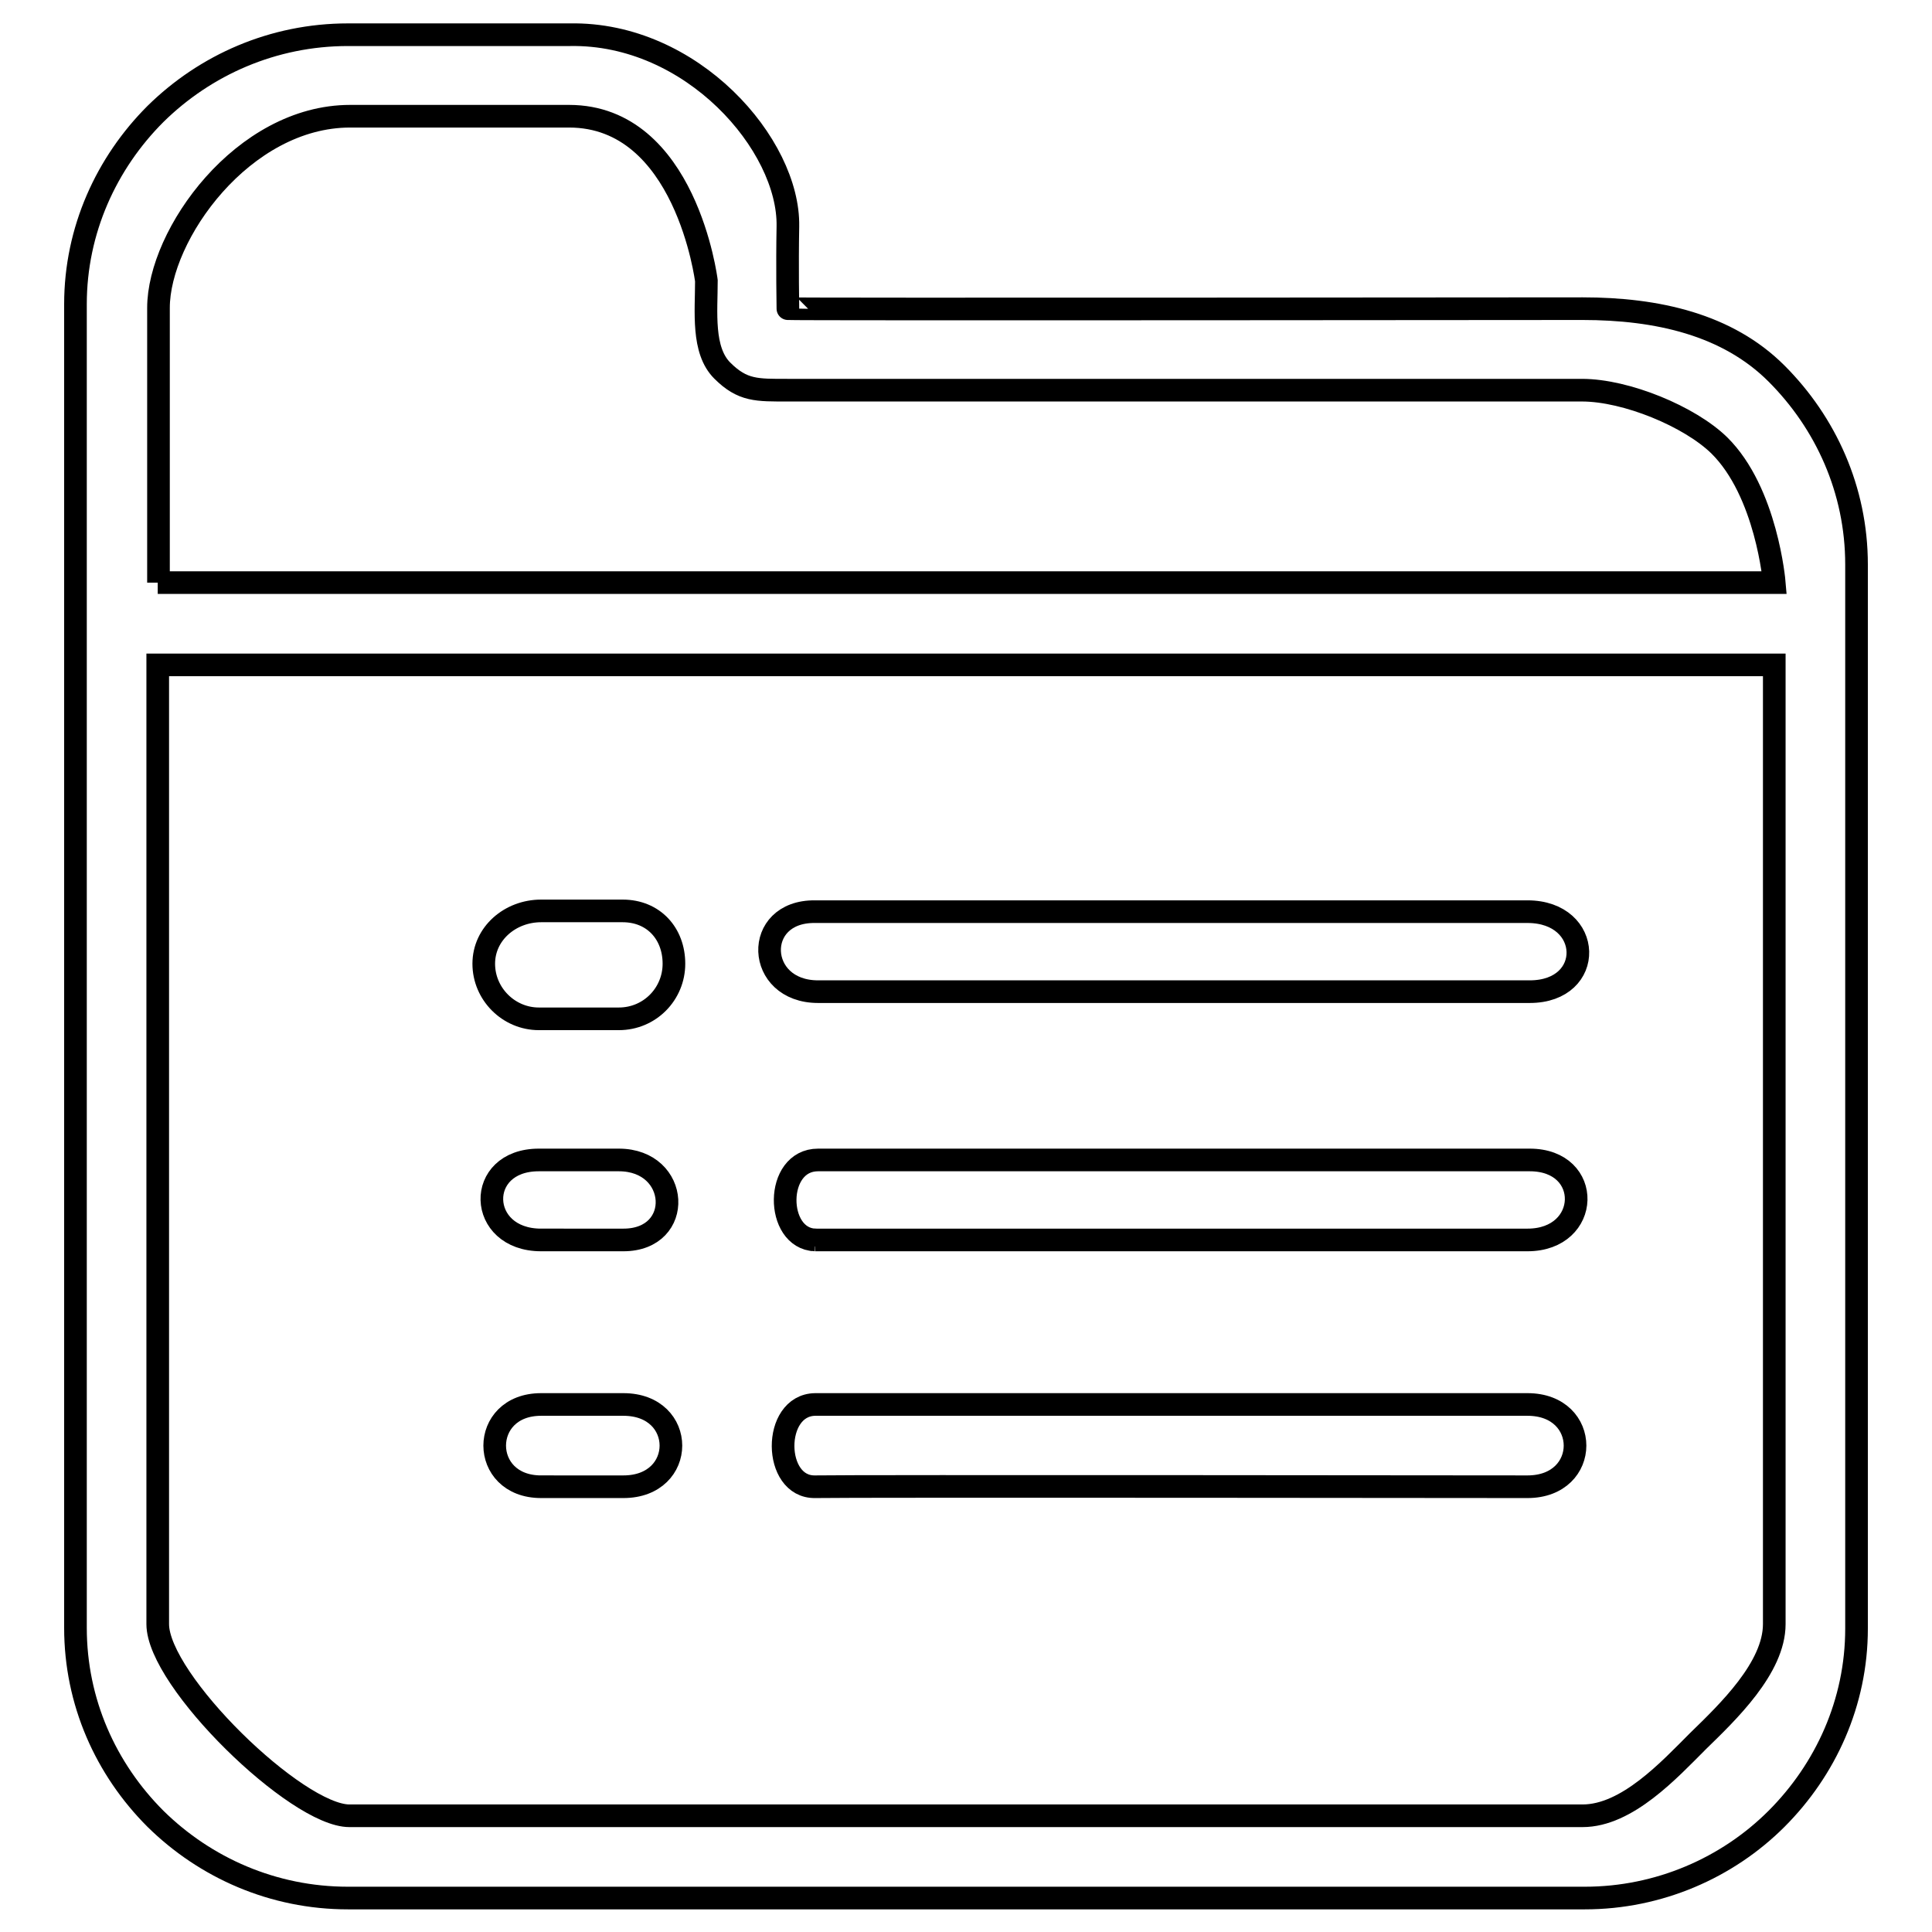 <?xml version="1.0" encoding="utf-8"?>
<!-- Svg Vector Icons : http://www.onlinewebfonts.com/icon -->
<!DOCTYPE svg PUBLIC "-//W3C//DTD SVG 1.1//EN" "http://www.w3.org/Graphics/SVG/1.1/DTD/svg11.dtd">
<svg version="1.1" xmlns="http://www.w3.org/2000/svg" xmlns:xlink="http://www.w3.org/1999/xlink" x="0px" y="0px" viewBox="0 0 256 256" enable-background="new 0 0 256 256" xml:space="preserve">
<g> <path stroke-width="3" fill-opacity="0" stroke="#000000"  d="M46.1,4.6h29.4c16.2-0.3,29.1,14.6,28.9,25.4c-0.1,5.3,0,10.9,0,10.9l0,0c0,0.1,105.3,0,105.3,0 c9.9,0,19.2,2.1,25.7,8.6l0,0l0,0c6.5,6.5,10.6,15.4,10.6,25.3v141c0,9.8-4.1,18.7-10.6,25.2l0,0l0,0l0,0 c-6.5,6.5-15.6,10.5-25.4,10.5H46.1c-9.9,0-18.9-4-25.5-10.5l0,0l0,0l0,0C14,234.4,10,225.5,10,215.7V40.3 c0-9.8,4.1-18.7,10.6-25.2l0,0l0,0l0,0C27.2,8.6,36.2,4.6,46.1,4.6L46.1,4.6L46.1,4.6z M108.4,131.4h94.3c8.7,0,8.4-10.6-0.3-10.6 H108C99.7,120.7,100.1,131.4,108.4,131.4L108.4,131.4L108.4,131.4z M71.4,135H82c4.1,0,7.3-3.3,7.3-7.3c0-4-2.7-7-6.8-7H71.7 c-4.1,0-7.6,3-7.6,7C64.1,131.7,67.4,135,71.4,135L71.4,135L71.4,135z M71.7,197h10.9c8.4,0,8.4-10.9,0-10.9H71.7 C63.5,186.1,63.5,197,71.7,197l-0.3,0.8L71.7,197z M71.7,164.3h10.9c8.1,0,7.5-10.6-0.6-10.6H71.4 C62.9,153.7,63.2,164.3,71.7,164.3l-0.3,0.3L71.7,164.3z M108,197c4.4-0.1,94.4,0,94.4,0c8.4,0,8.4-10.9,0-10.9H108 C102.3,186.2,102.4,197.1,108,197z M108,164.3h94.4c8.4,0,8.7-10.6,0.3-10.6h-94.3C102.6,153.7,102.7,164.1,108,164.3l0.4,0.3 L108,164.3z M20.9,77.2h214.2c0,0-1-12-7.3-18.2l0,0c-3.9-3.8-12.3-7.3-18.2-7.3H104.4c-4.1,0-6,0.1-8.7-2.6l0,0l0,0l0,0 c-2.7-2.7-2.1-7.8-2.1-11.9c0,0-2.7-21.8-18.2-21.8h-29c-14.2,0-25.4,15.7-25.4,25.4V77.2z M235.1,88.1H20.9v127.1 c0,7.5,18.4,25.4,25.4,25.4h163.4c5.9,0,11.5-6.1,15.3-9.9l0,0c3.9-3.8,10.1-9.7,10.1-15.5V88.1z"/></g>
</svg>